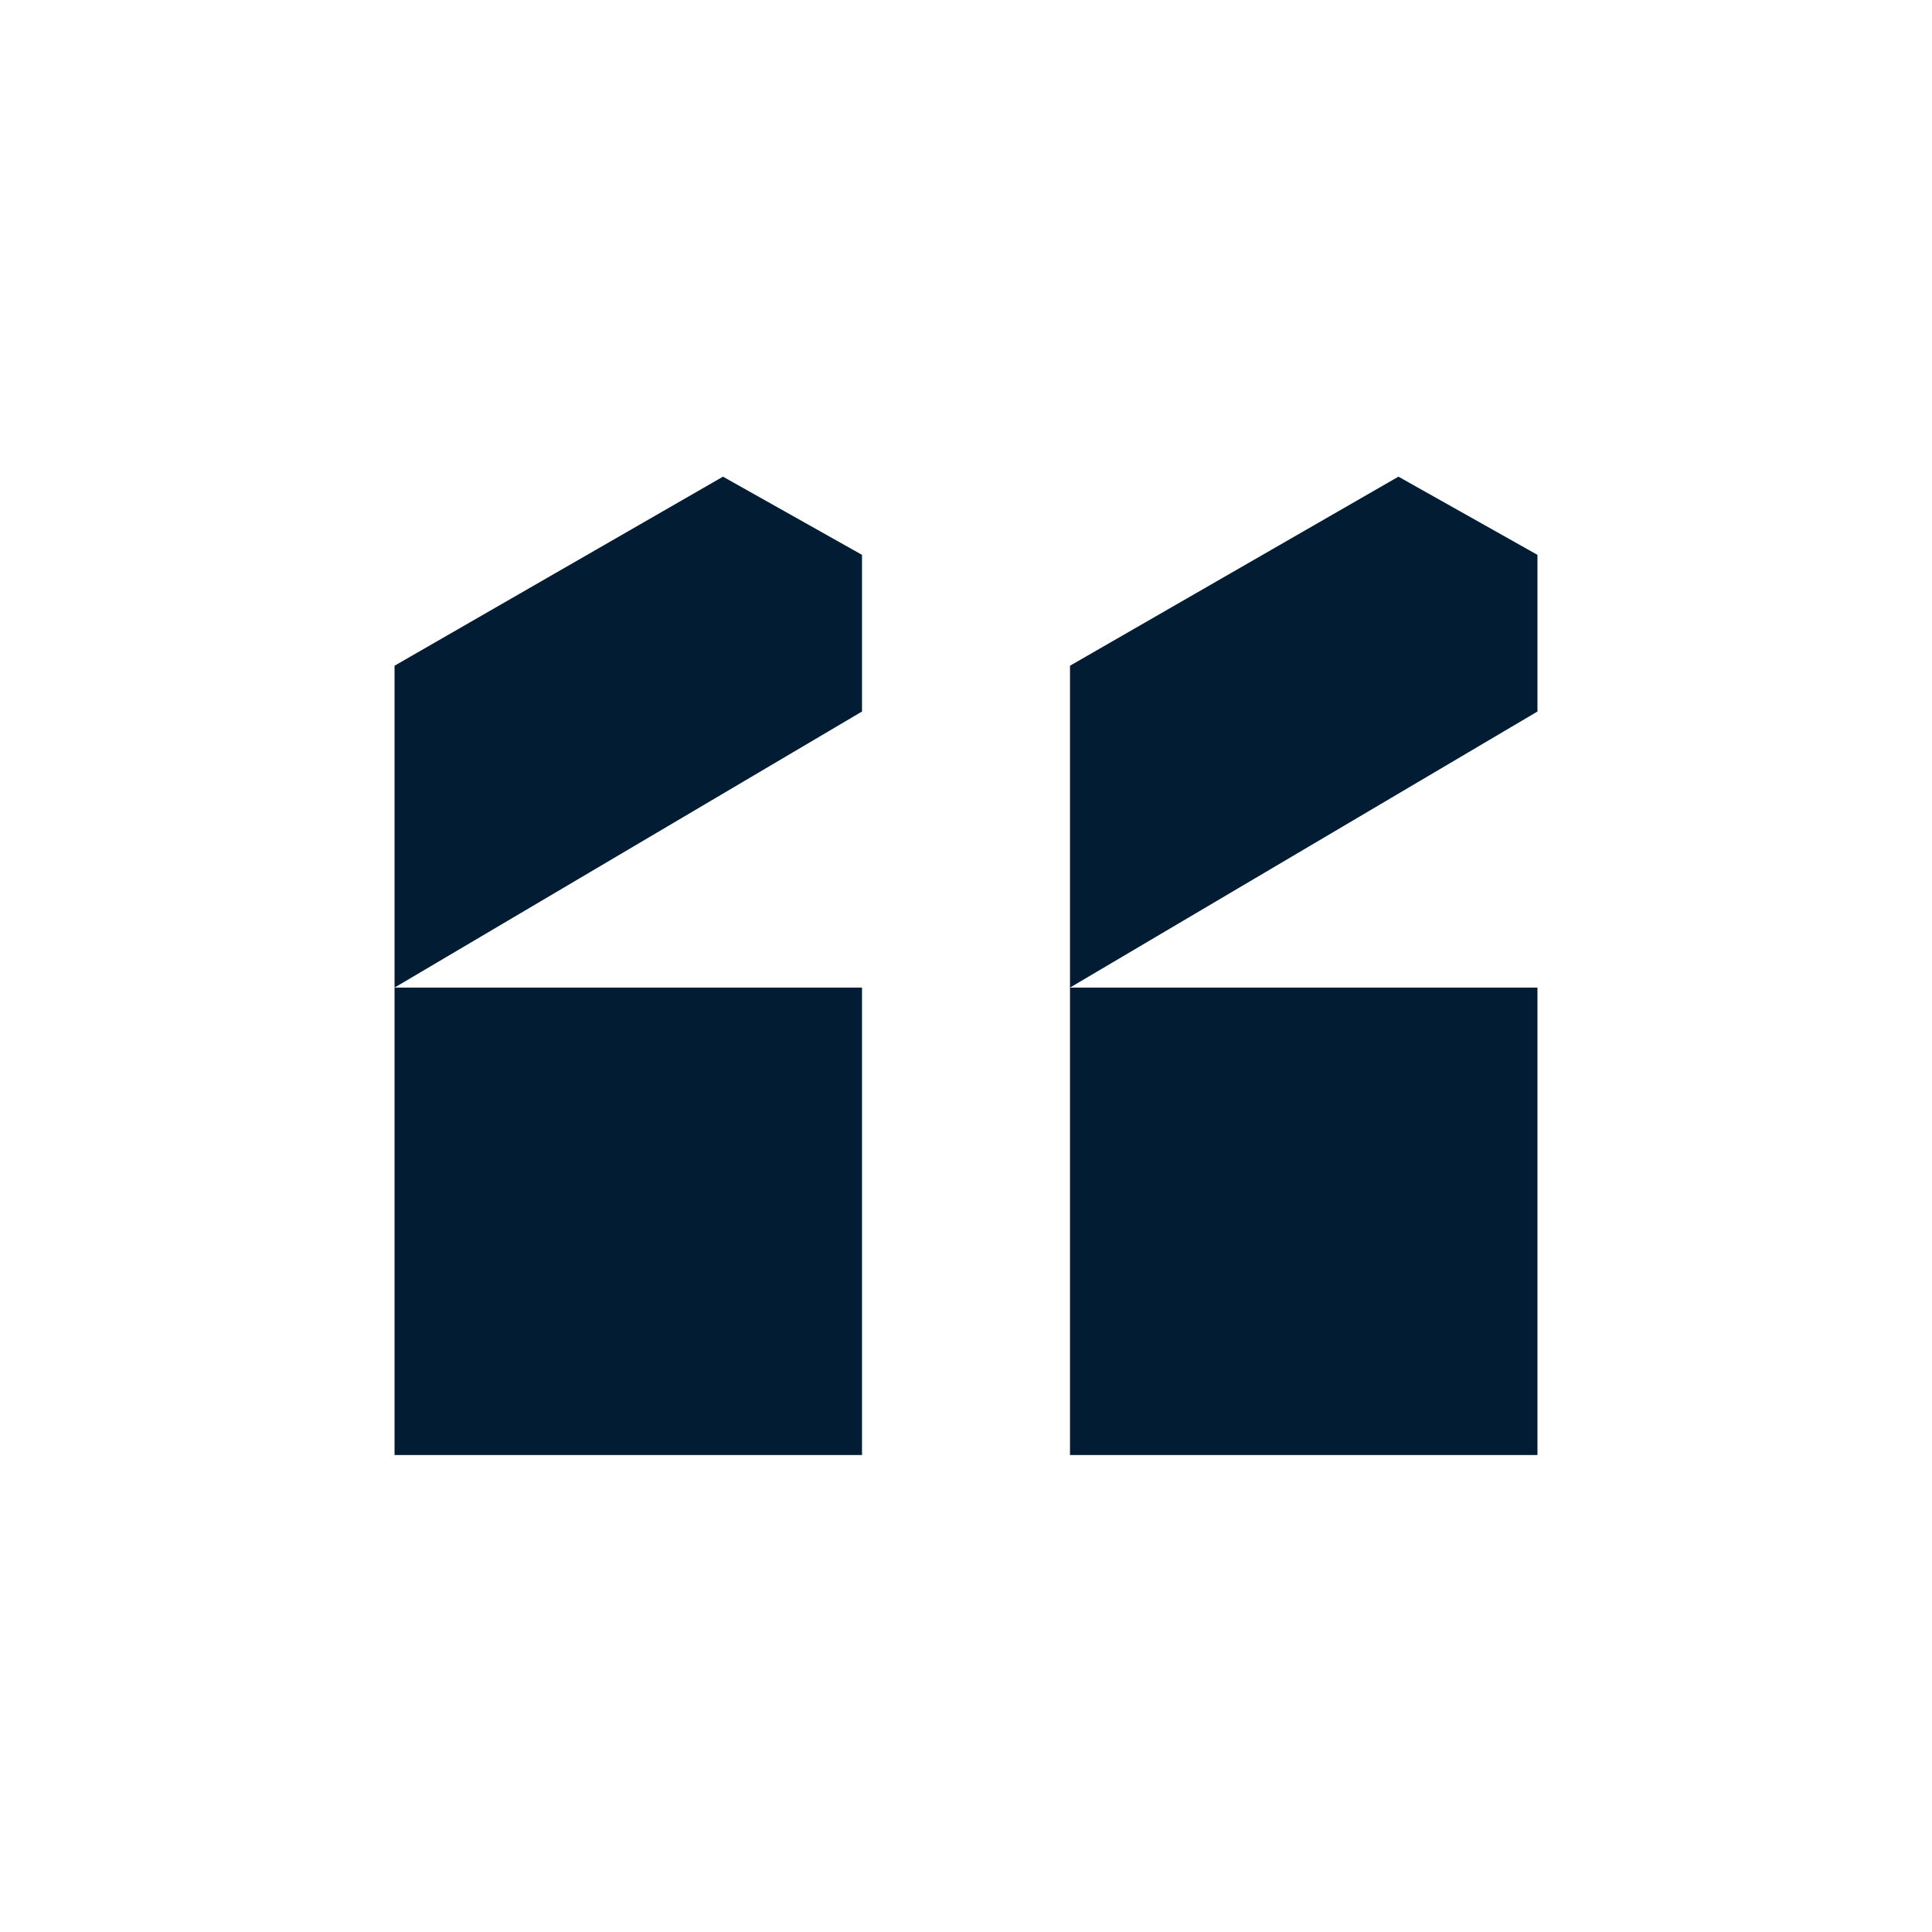 <?xml version="1.0" encoding="UTF-8"?><svg id="Quotes" xmlns="http://www.w3.org/2000/svg" width="128" height="128" viewBox="0 0 128 128"><defs><style>.cls-1{fill:#021d33;stroke-width:0px;}</style></defs><path class="cls-1" d="m57.11,96.4h-30.97v-30.97h30.97v30.97Zm-30.97-52.29v21.32l30.97-18.29v-10.38l-9.21-5.18-21.75,12.52Zm75.72,21.32h-30.97v30.97h30.97v-30.97Zm-30.97-21.32v21.32l30.97-18.29v-10.38l-9.21-5.18-21.75,12.52Z"/></svg>